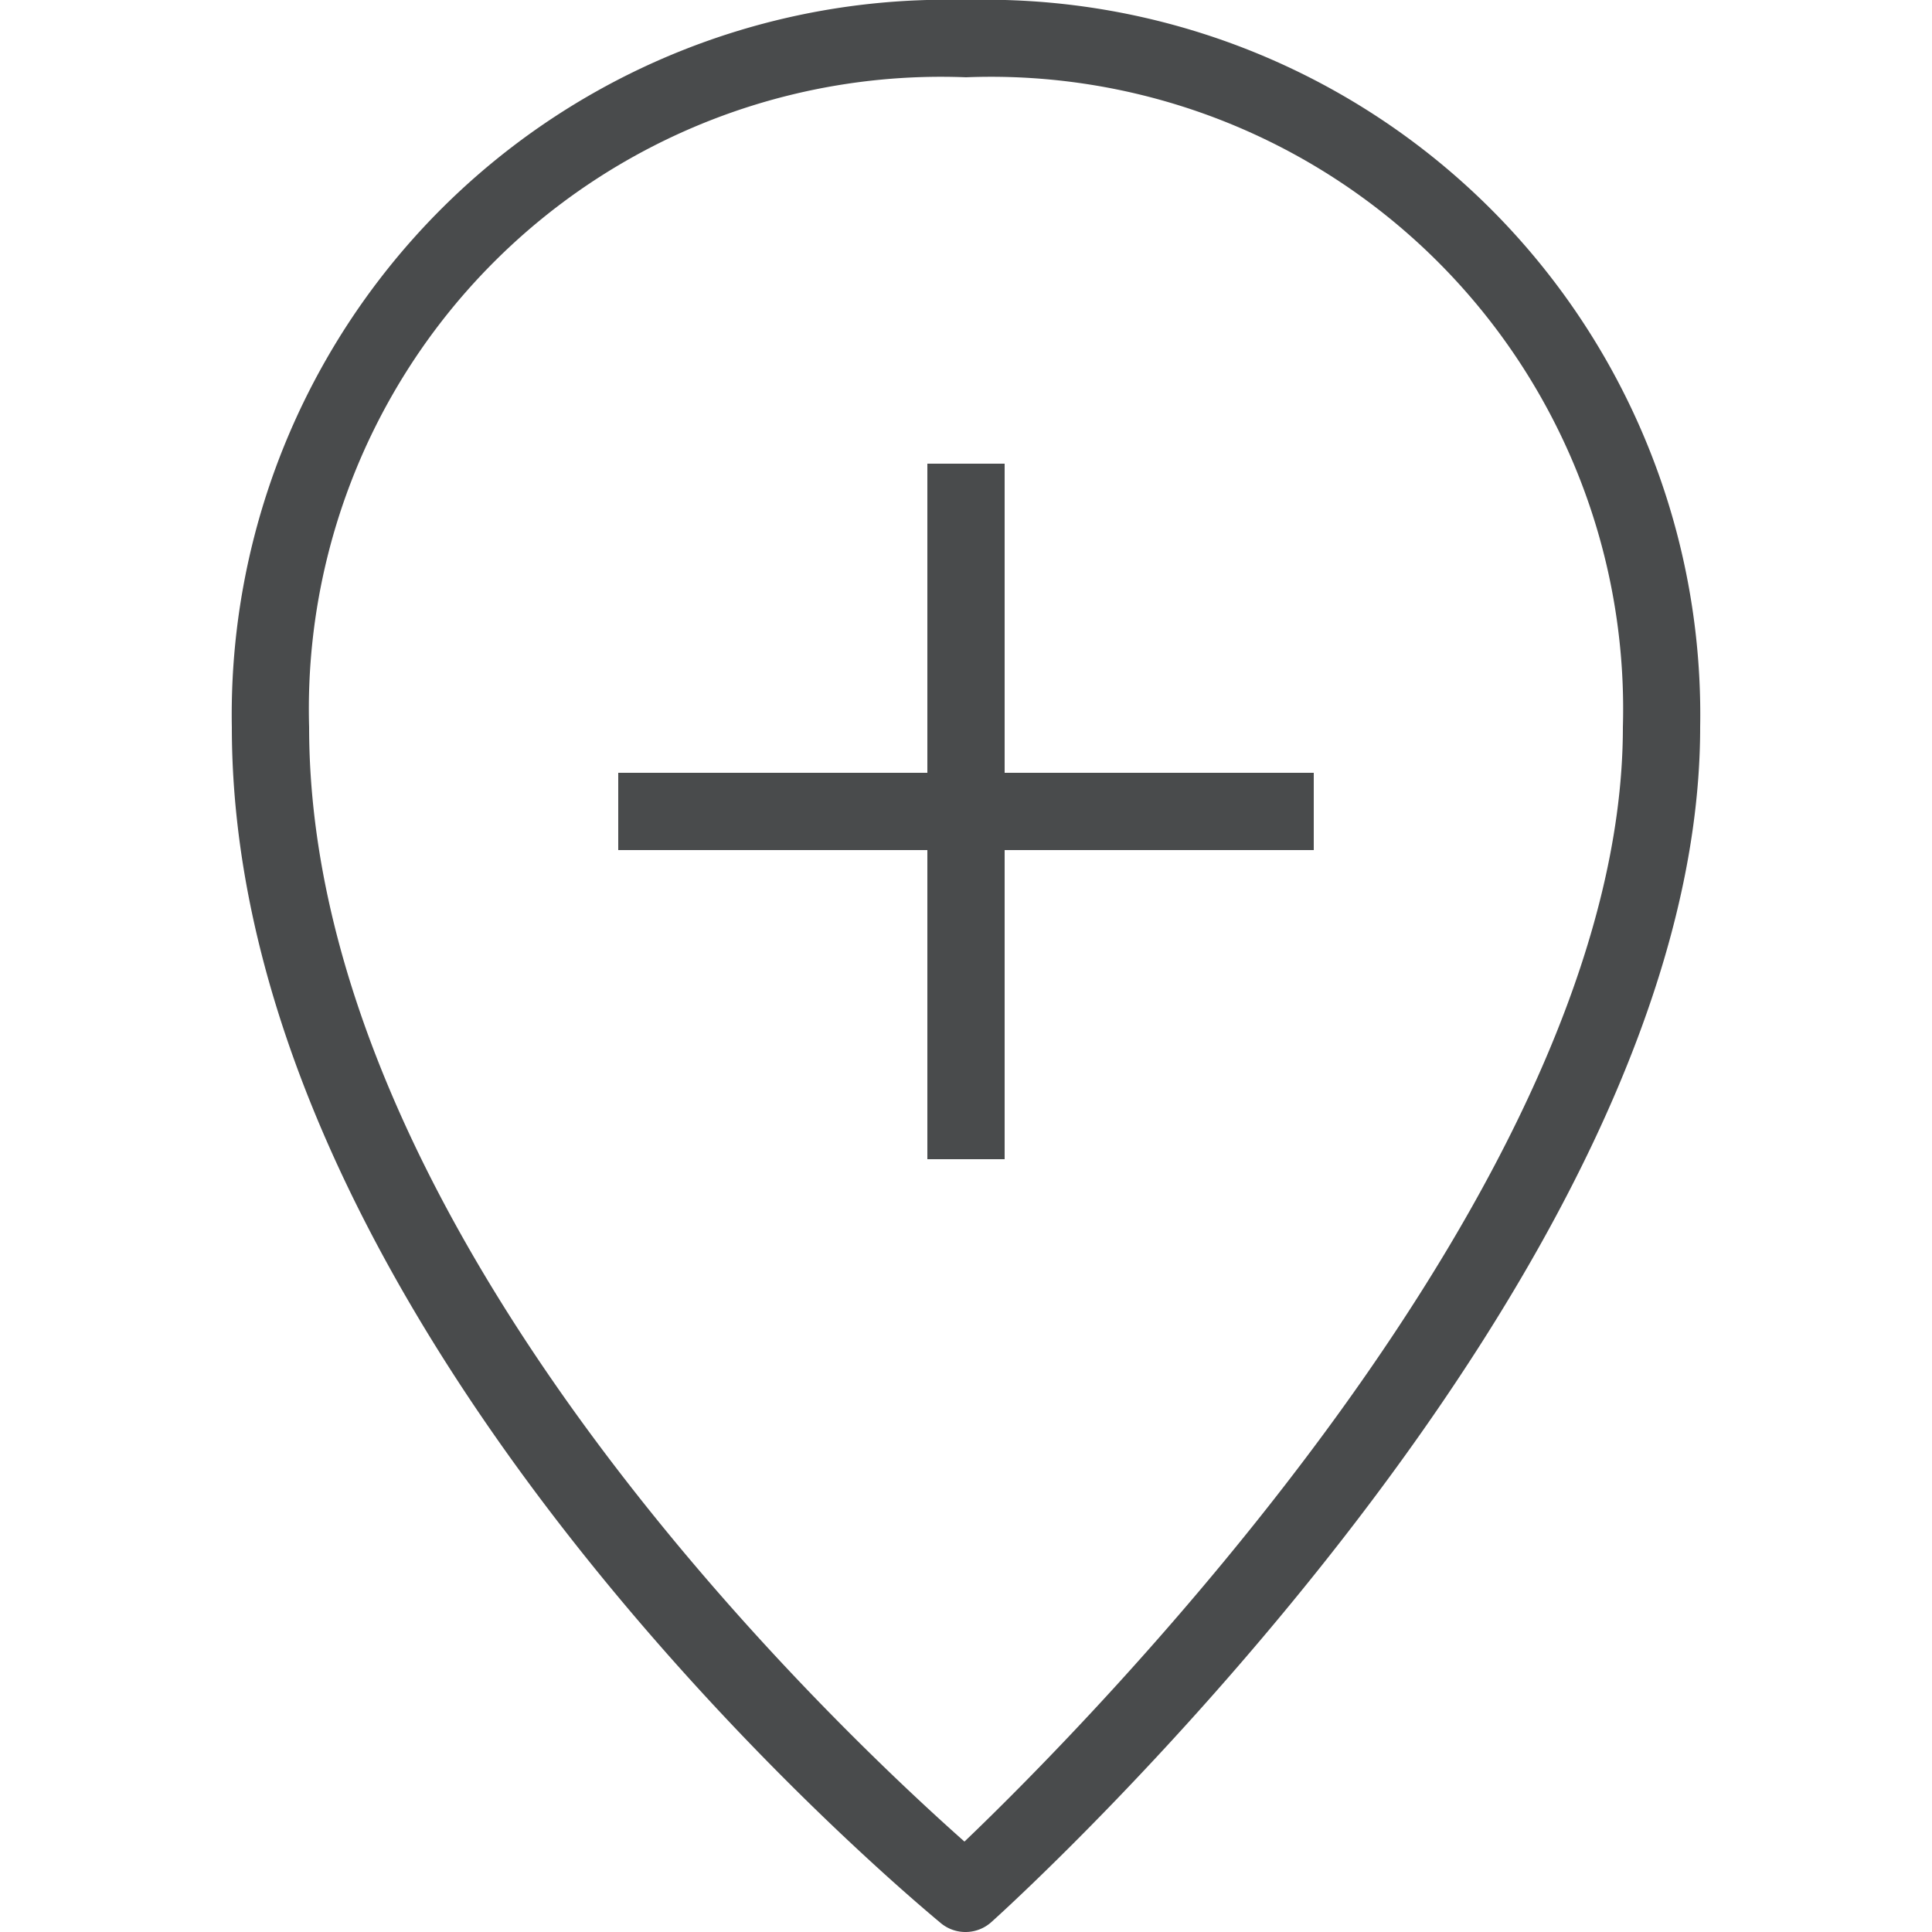 <svg id="Layer_1" data-name="Layer 1" xmlns="http://www.w3.org/2000/svg" viewBox="0 0 25 25"><defs><style>.cls-1{fill:#494b4c;}</style></defs><title>Add-Location</title><path class="cls-1" d="M12.5,25a.5.5,0,0,1-.32-.11C11.81,24.58,3,17.29,3,9.41A9.25,9.25,0,0,1,12.5,0,9.25,9.25,0,0,1,22,9.41c0,7.1-8.79,15.12-9.17,15.46A.5.5,0,0,1,12.5,25Zm0-24A8.18,8.18,0,0,0,4,9.41c0,6.57,6.88,13,8.48,14.42C14.07,22.31,21,15.33,21,9.41A8.18,8.18,0,0,0,12.5,1ZM13,15H12V11H8V10h4V6h1v4h4v1H13Z"/></svg>